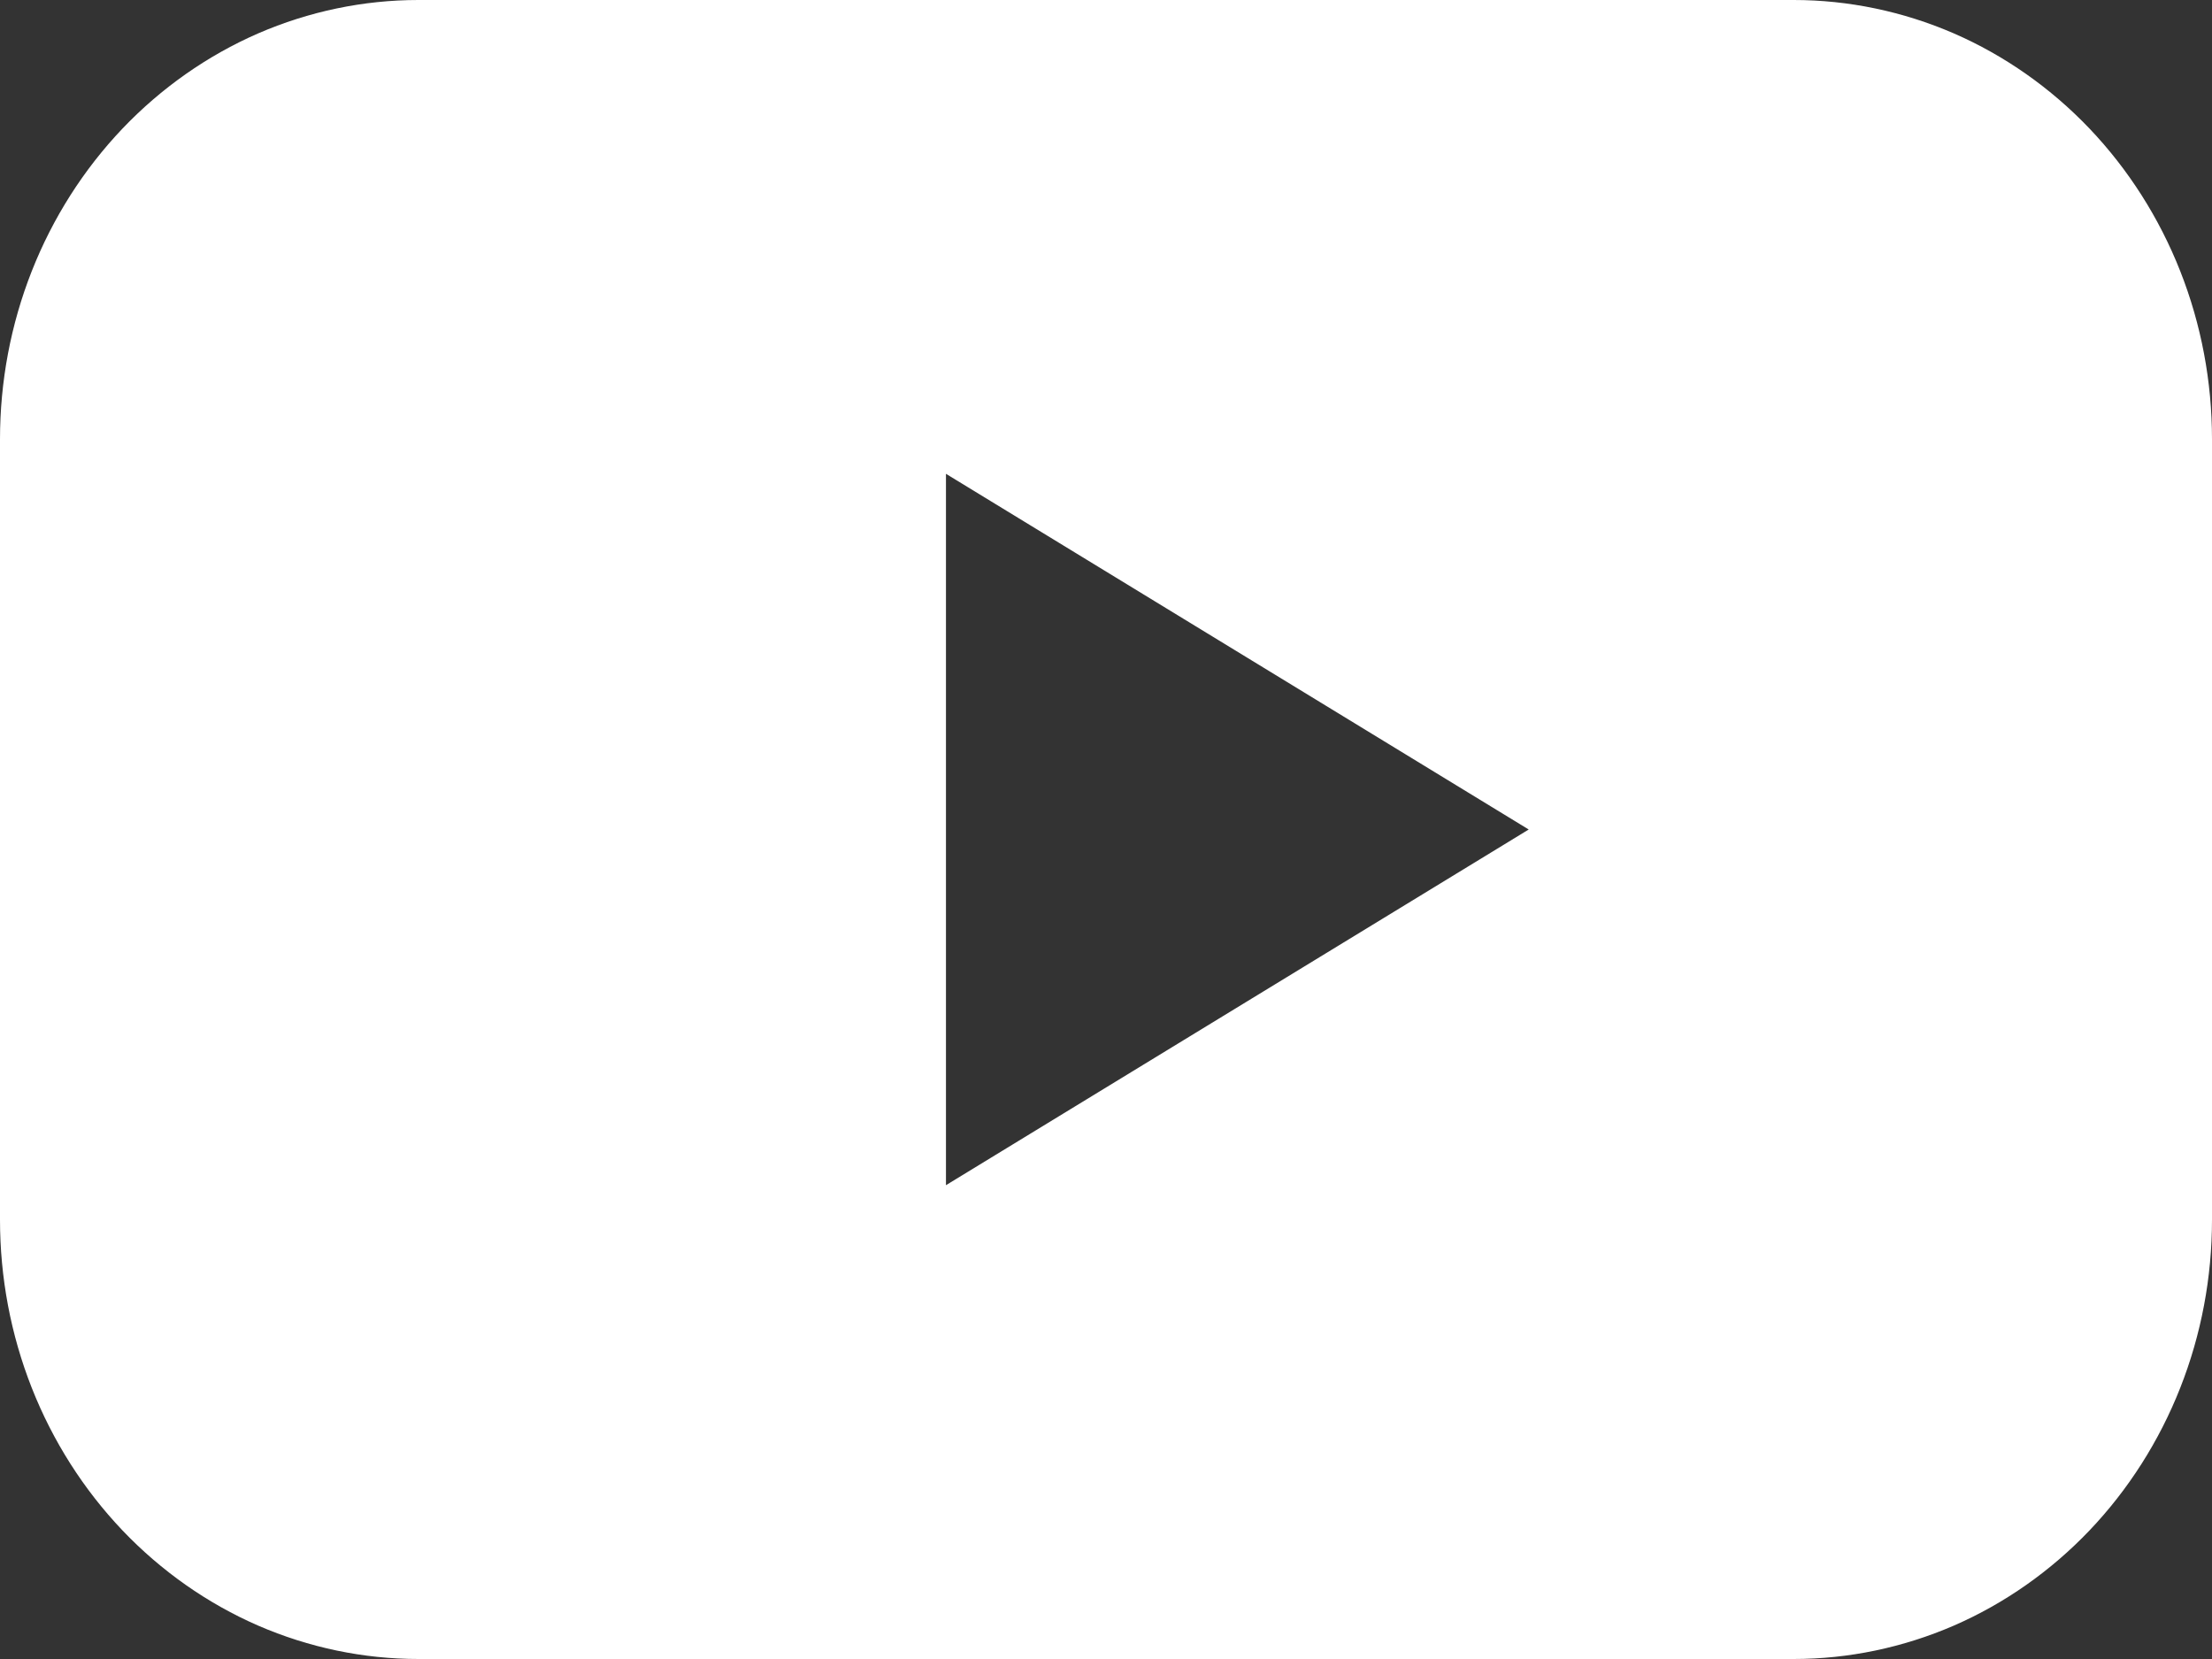 <svg width="20" height="15" viewBox="0 0 20 15" fill="none" xmlns="http://www.w3.org/2000/svg">
<rect x="0" y="0" width="20" height="15" fill="#333333" stroke="none"/>
<path d="M16.218 0H3.783C3.286 -1.13893e-07 2.793 0.103 2.334 0.302C1.875 0.502 1.458 0.795 1.107 1.163C0.756 1.532 0.477 1.97 0.287 2.452C0.097 2.934 -0 3.45 8.26251e-07 3.972V11.028C-0 11.55 0.097 12.066 0.287 12.548C0.477 13.03 0.756 13.468 1.107 13.837C1.458 14.205 1.875 14.498 2.334 14.698C2.793 14.897 3.286 15 3.783 15H16.218C16.714 15 17.206 14.897 17.666 14.698C18.125 14.498 18.542 14.205 18.893 13.837C19.244 13.468 19.523 13.03 19.713 12.548C19.903 12.066 20 11.55 20 11.028V3.972C20 3.45 19.903 2.934 19.713 2.452C19.523 1.97 19.244 1.532 18.893 1.163C18.542 0.795 18.125 0.502 17.666 0.302C17.206 0.103 16.714 -1.13893e-07 16.218 0ZM8.553 10.716V4.284L13.822 7.5L8.553 10.716Z" fill="white"/>
</svg>
